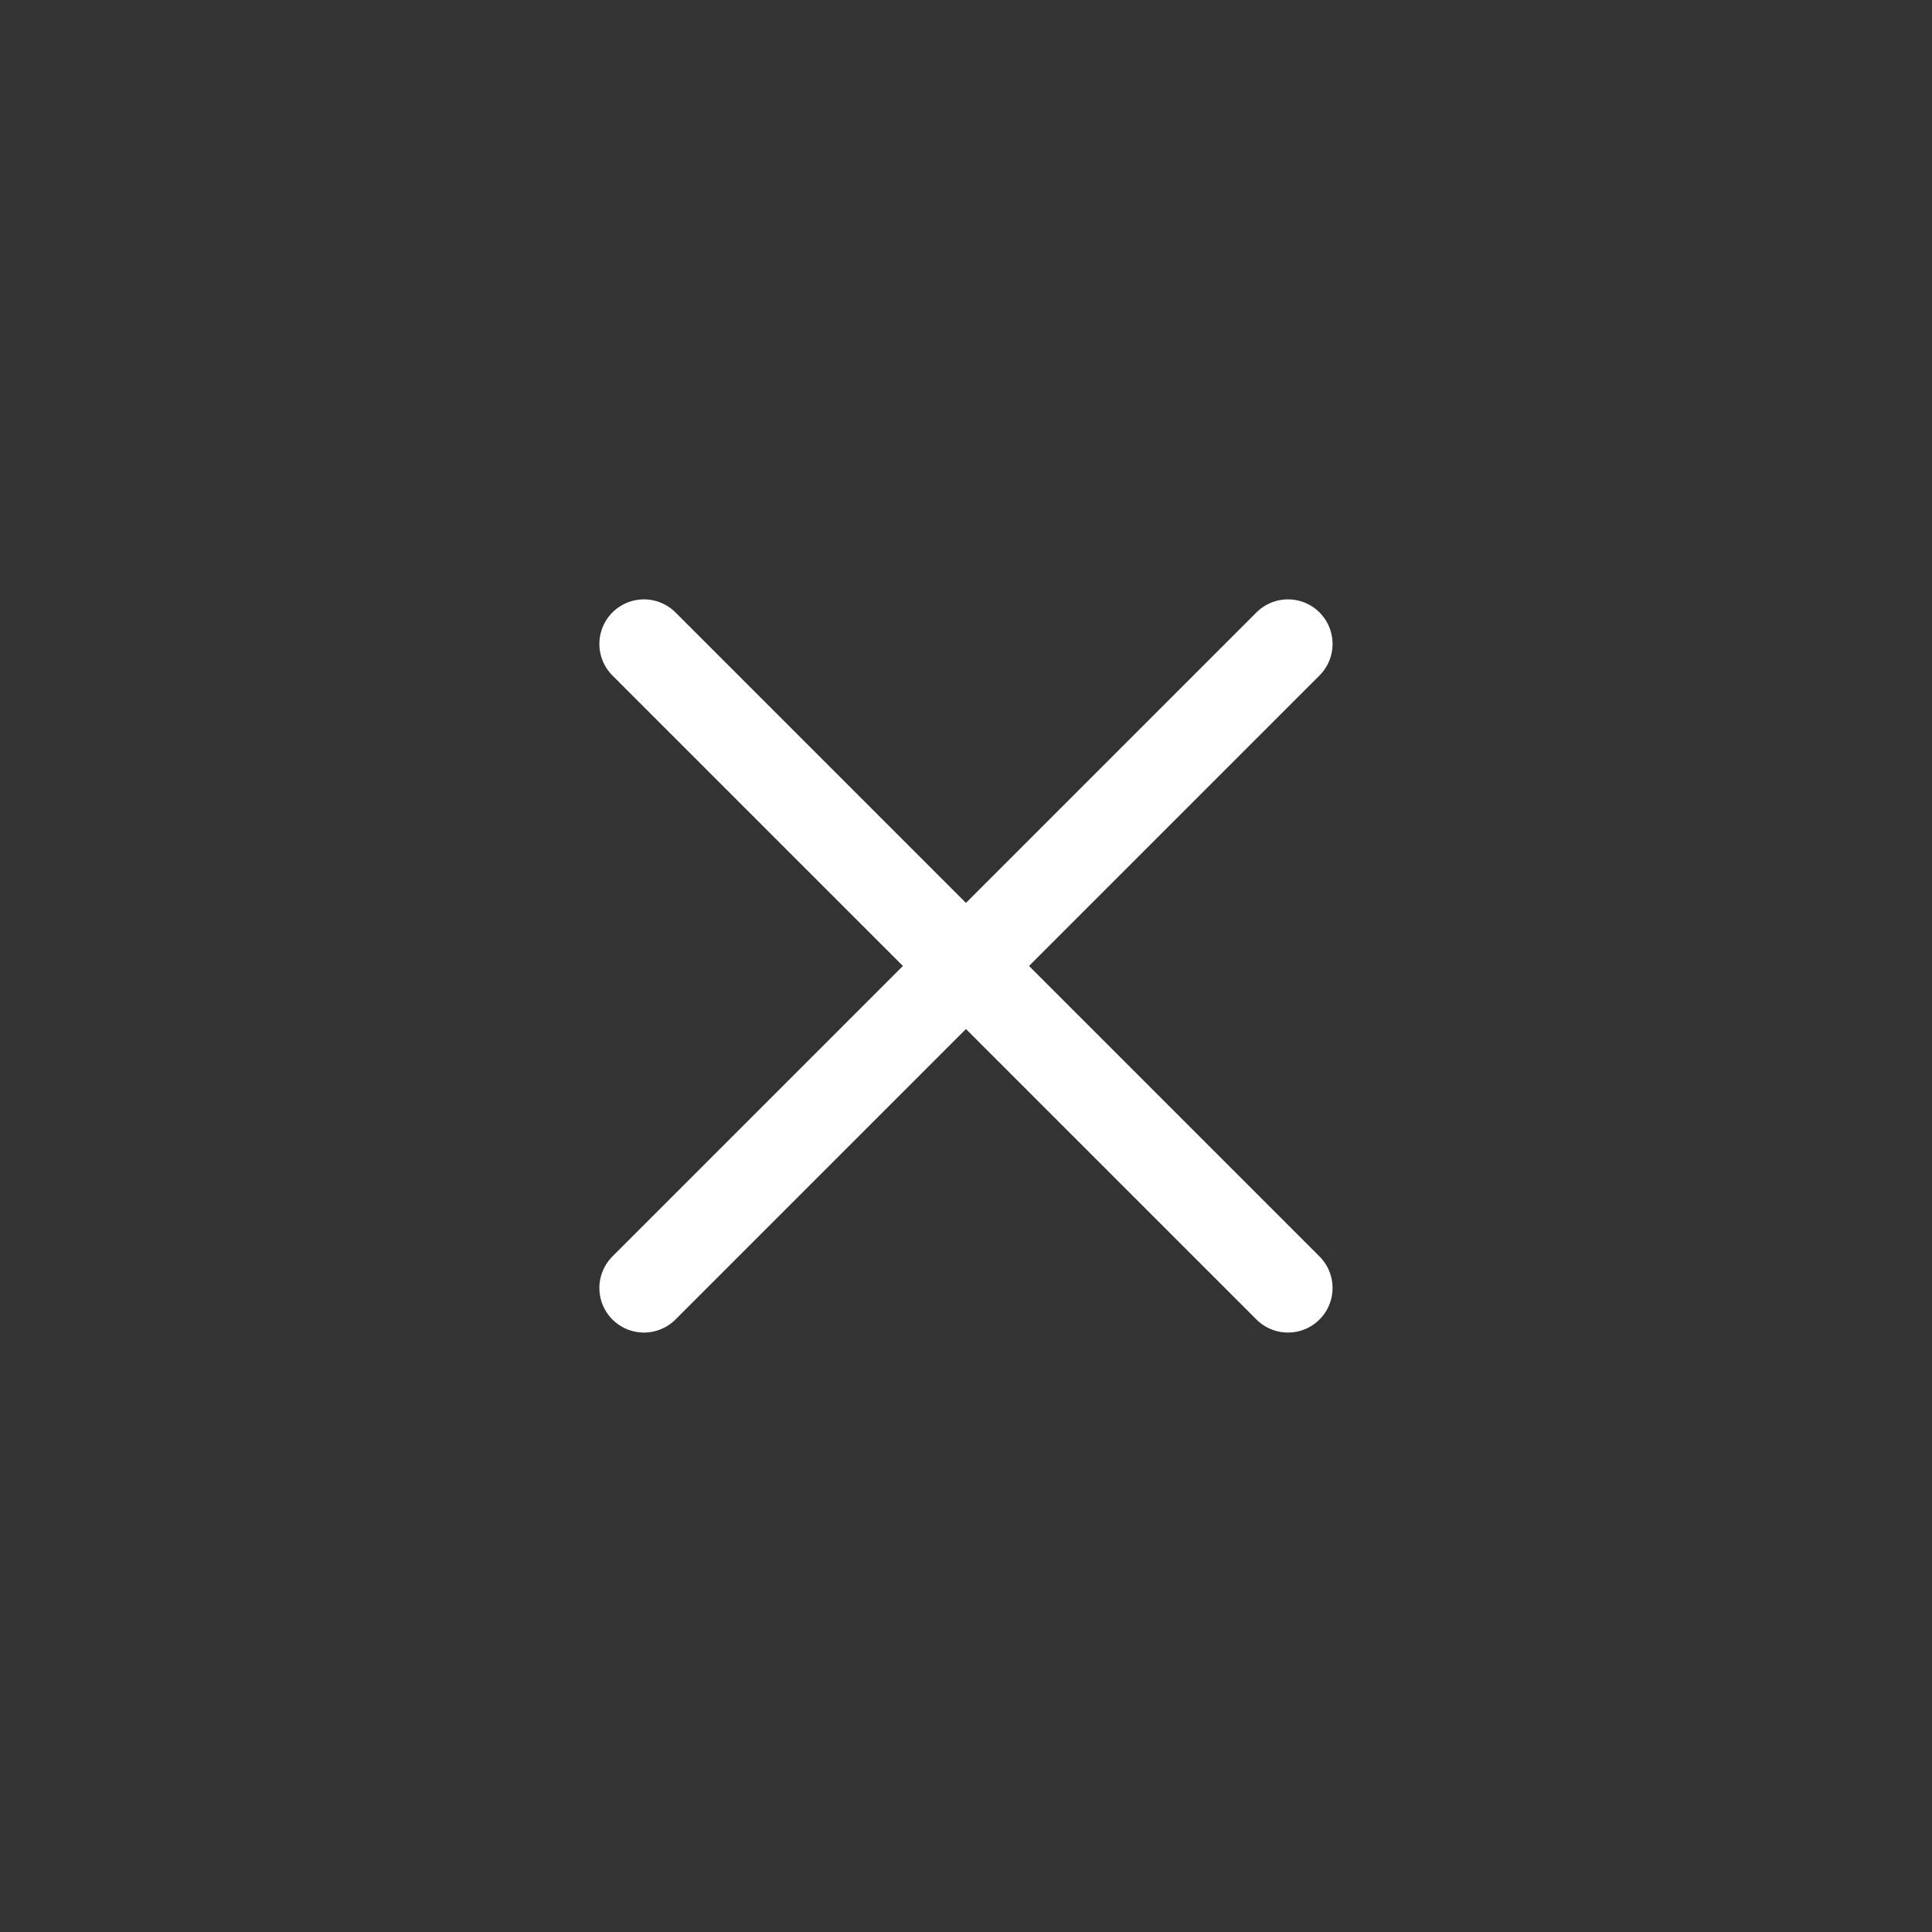 <svg width="26" height="26" viewBox="0 0 26 26" fill="none" xmlns="http://www.w3.org/2000/svg">
<rect x="0" y="0" width="26" height="26" fill="#333333" stroke="none"/>
<path d="M8.666 8.666L17.333 17.333" stroke="white" stroke-width="1.2" stroke-linecap="round" stroke-linejoin="round"/>
<path d="M17.333 8.666L8.666 17.333" stroke="white" stroke-width="1.2" stroke-linecap="round" stroke-linejoin="round"/>
</svg>
